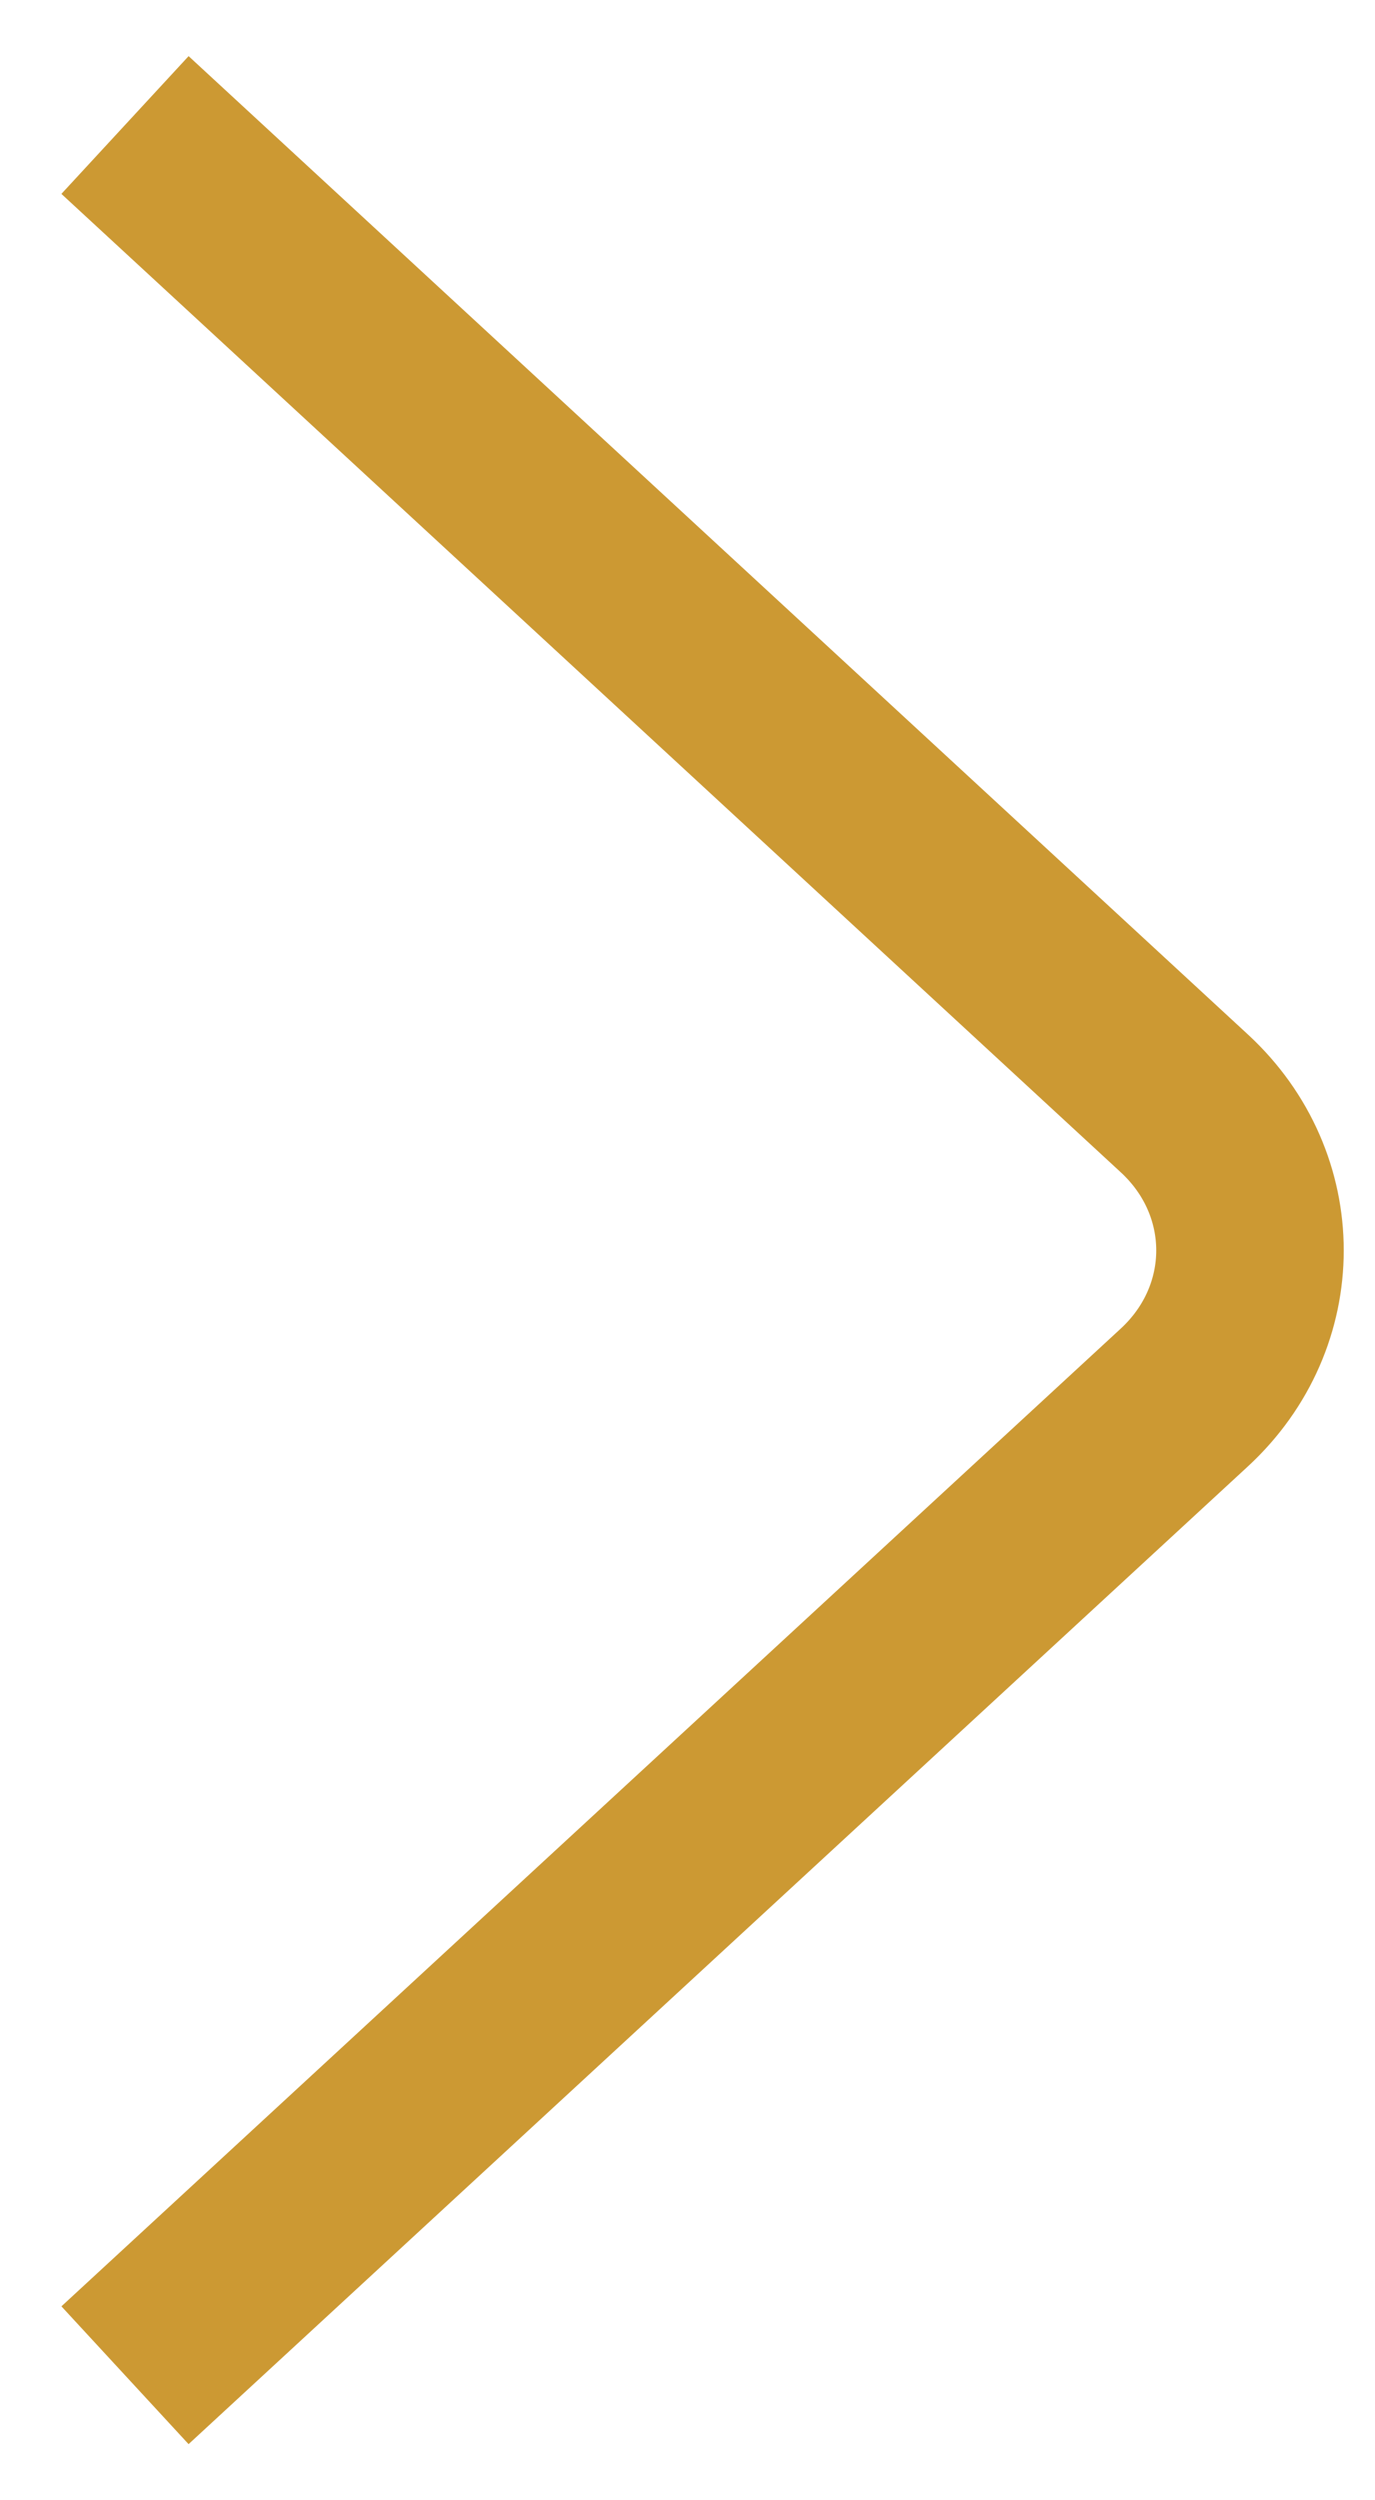 <svg width="22" height="40" viewBox="0 0 22 40" fill="none" xmlns="http://www.w3.org/2000/svg">
<path d="M2 38L18.949 22.358C20.35 21.064 20.35 18.945 18.949 17.652L2 2" stroke="#CC9933" stroke-width="3" stroke-miterlimit="22.926"/>
</svg>
